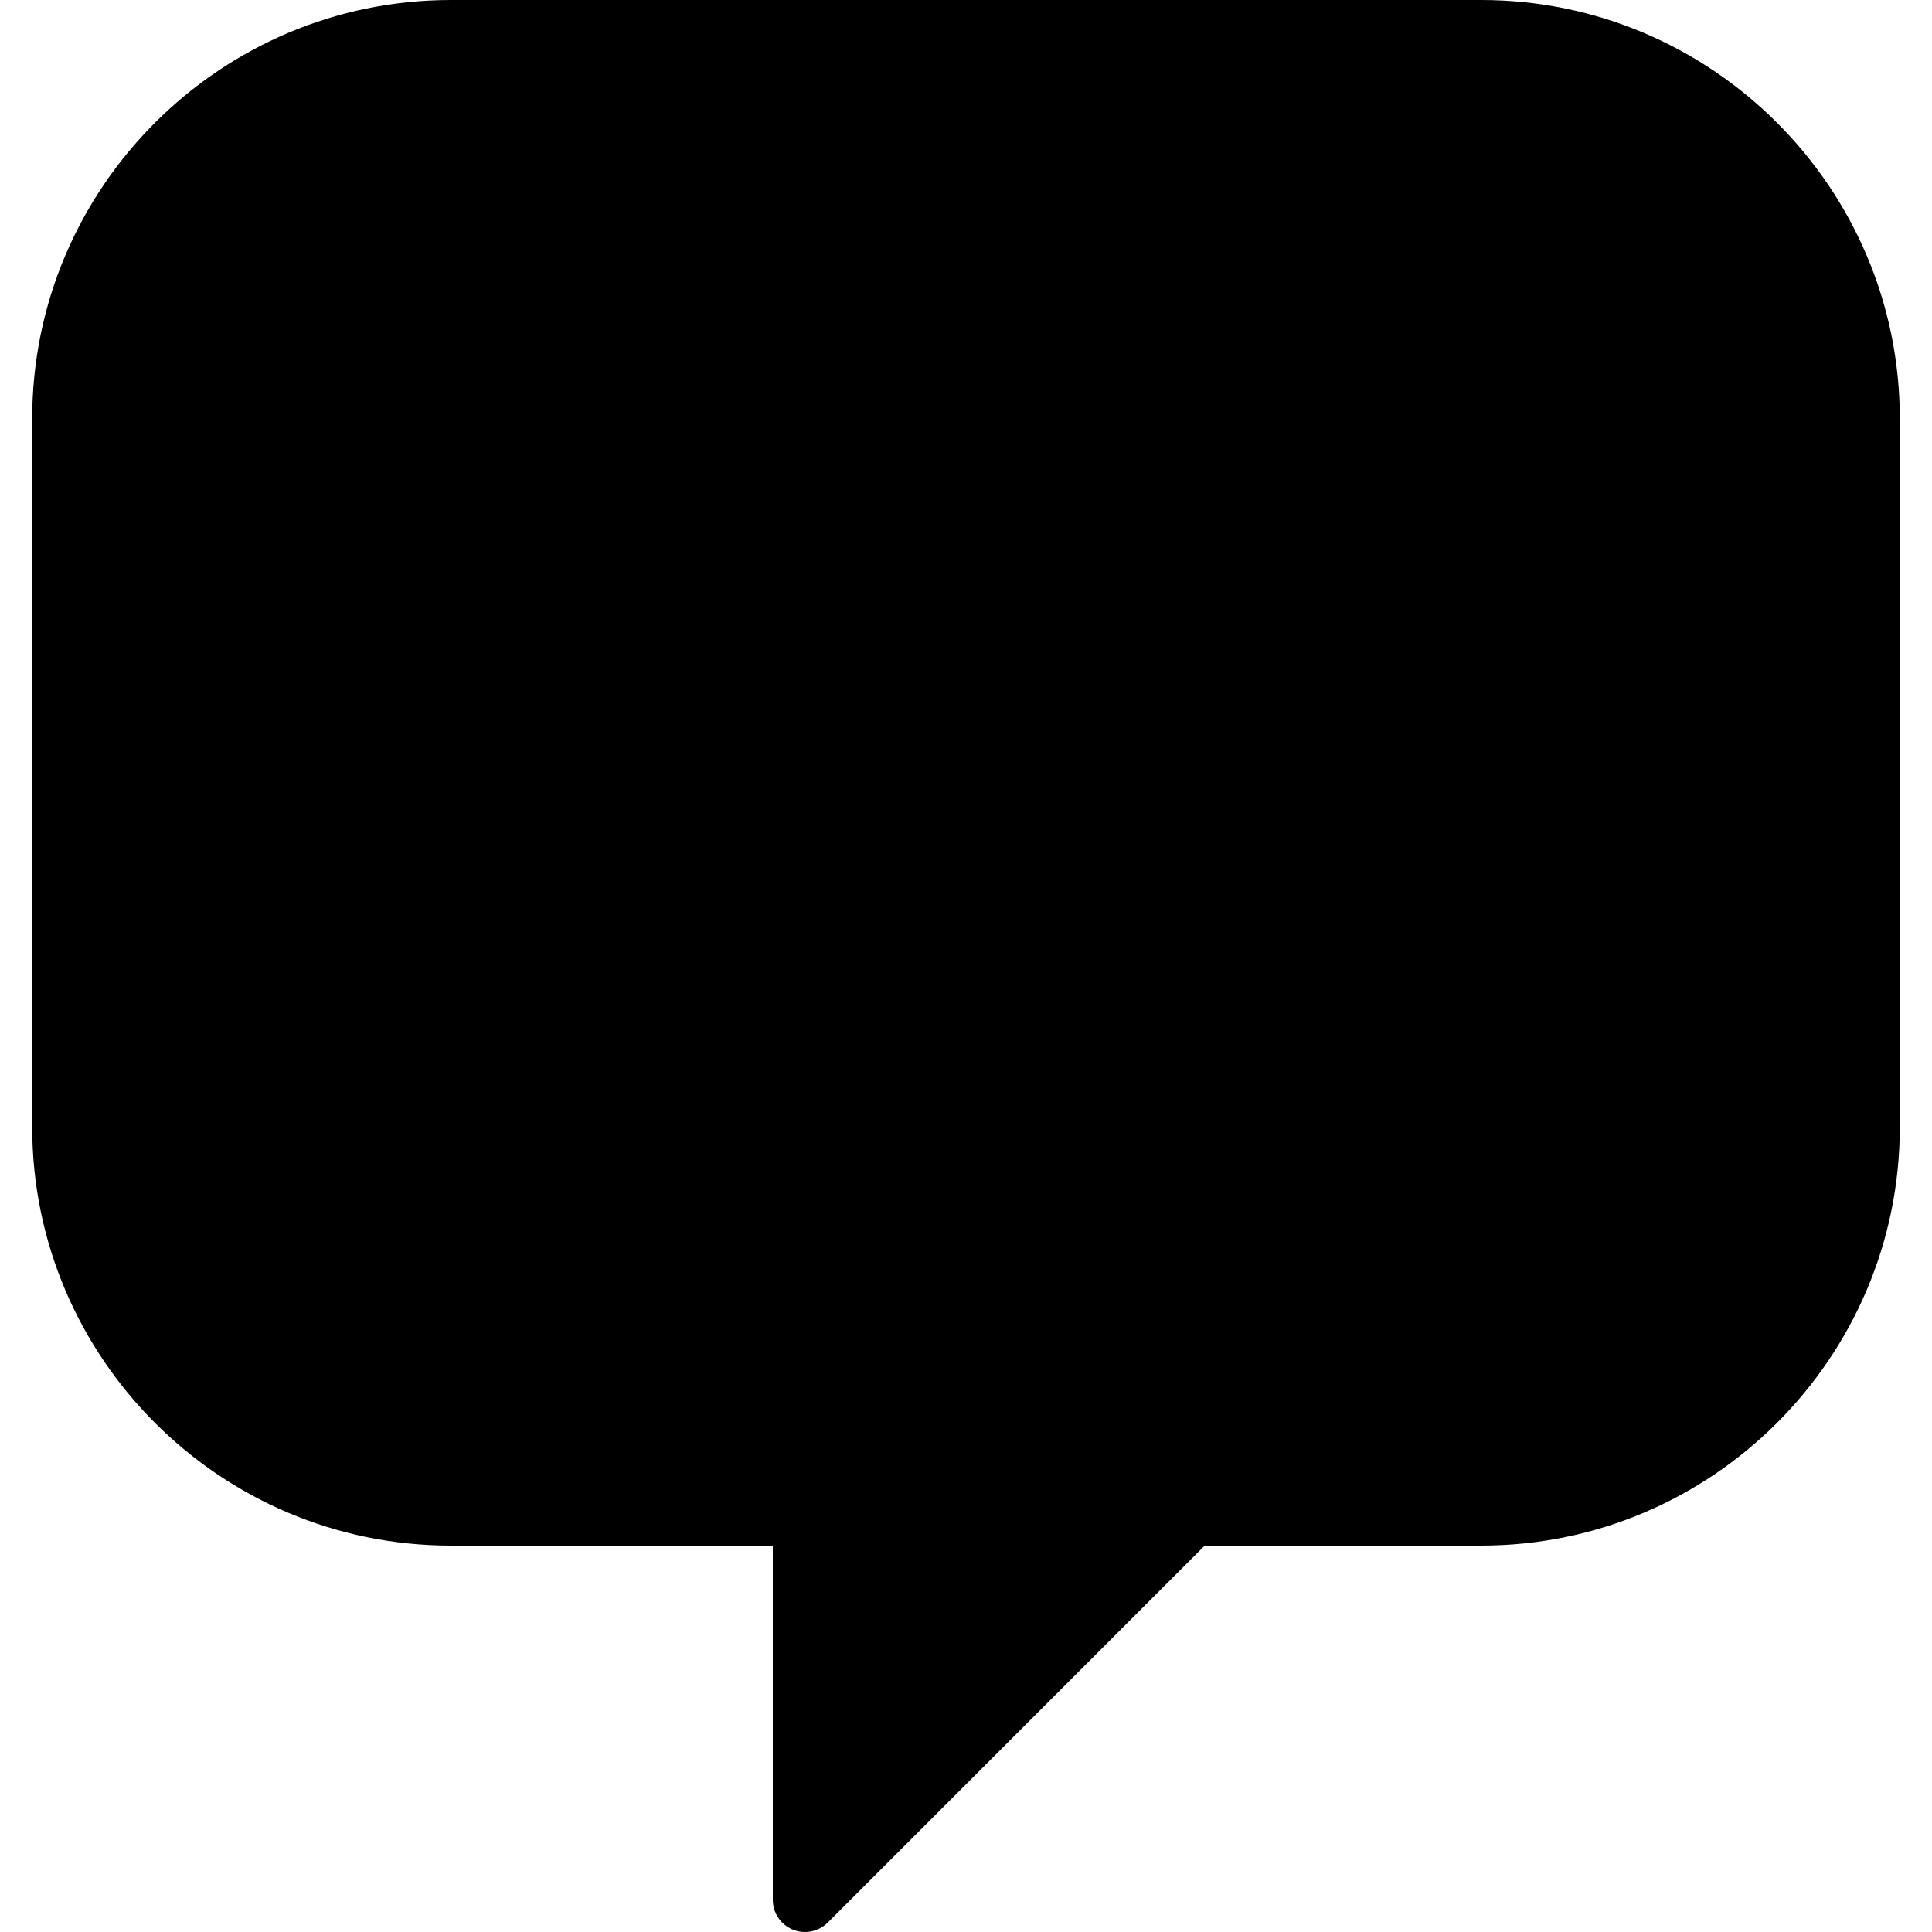 <svg id="Capa_1" xmlns="http://www.w3.org/2000/svg" x="0" y="0" viewBox="0 0 512 512"><path style="fill:hsl(201, 51.0%, 43.6%);" d="M494.933,110.933v187.733c0,56.32-46.08,102.4-102.4,102.4h-76.8l-102.4,102.4v-102.4h-93.867 c-56.32,0-102.4-46.08-102.4-102.4V110.933c0-56.32,46.08-102.4,102.4-102.4h273.067C448.853,8.533,494.933,54.613,494.933,110.933z M316.928,278.699L268.715,230.4l-36.267,24.149l-60.331-60.331l24.149-36.267l-48.299-48.213l-30.123,30.123l-18.091,18.091 c0,0-24.149,24.149,60.331,108.629s108.629,60.331,108.629,60.331l18.091-18.091L316.928,278.699z"/><path style="fill:hsl(111, 14.0%, 81.7%);" d="M268.715,230.4l48.213,48.299l-30.123,30.123l-18.091,18.091c0,0-24.149,24.149-108.629-60.331 S99.755,157.952,99.755,157.952l18.091-18.091l30.123-30.123l48.299,48.213l-24.149,36.267l60.331,60.331L268.715,230.4z"/><path d="M257.621,338.79c-17.323,0-49.143-11.742-103.578-66.176l0,0C67.908,186.47,88.687,156.962,93.722,151.919l48.205-48.205 c3.337-3.337,8.738-3.328,12.058-0.009l48.299,48.205c2.884,2.876,3.337,7.381,1.075,10.778l-20.275,30.438l50.449,50.449 L263.97,223.3c3.388-2.27,7.893-1.818,10.778,1.075l48.205,48.299c3.328,3.337,3.328,8.721-0.009,12.058l-48.205,48.205 C272.887,334.797,267.716,338.79,257.621,338.79z M166.118,260.548c73.062,73.062,96.845,60.023,97.067,59.878l41.685-41.737 l-37.239-37.308l-30.438,20.267c-3.396,2.261-7.885,1.809-10.769-1.067l-60.331-60.331c-2.876-2.876-3.328-7.373-1.067-10.769 l20.267-30.438l-37.308-37.239l-42.18,42.18h0.009C105.941,163.985,93.457,187.887,166.118,260.548L166.118,260.548z"/><path d="M372.437,210.586l-16.802-3.029c4.045-22.4,1.169-45.201-8.32-65.937c-25.395-55.603-91.324-80.145-147.004-54.758 l-7.083-15.514c64.23-29.329,140.305-0.981,169.6,63.181C373.777,158.43,377.088,184.73,372.437,210.586z"/><path d="M338.15,207.744l-16.666-3.669c3.584-16.273,1.801-32.981-5.154-48.316c-17.621-38.46-63.343-55.424-101.837-37.837 l-7.1-15.514c47.07-21.53,102.903-0.768,124.467,46.268C340.361,167.424,342.537,187.844,338.15,207.744z"/><path d="M303.488,205.44l-16.299-5.035c3.106-10.086,2.423-20.873-1.92-30.379c-4.753-10.385-13.235-18.287-23.91-22.255 c-10.684-3.968-22.246-3.533-32.614,1.212l-7.117-15.514c14.515-6.639,30.746-7.253,45.687-1.681 c14.95,5.555,26.846,16.623,33.476,31.147C306.884,176.247,307.84,191.351,303.488,205.44z"/><path d="M213.333,512c-1.101,0-2.21-0.205-3.268-0.648c-3.191-1.314-5.265-4.437-5.265-7.885V409.6h-85.333 C58.3,409.6,8.533,359.834,8.533,298.667V110.933C8.533,49.766,58.3,0,119.467,0h273.067C453.7,0,503.467,49.766,503.467,110.933 v187.733c0,61.167-49.766,110.933-110.933,110.933h-73.267l-99.9,99.9C217.737,511.13,215.552,512,213.333,512z M119.467,17.067 c-51.755,0-93.867,42.112-93.867,93.867v187.733c0,51.755,42.112,93.867,93.867,93.867h93.867c4.719,0,8.533,3.814,8.533,8.533 v81.801l87.834-87.834c1.596-1.604,3.763-2.5,6.033-2.5h76.8c51.755,0,93.867-42.112,93.867-93.867V110.933 c0-51.755-42.112-93.867-93.867-93.867H119.467z"/></svg>